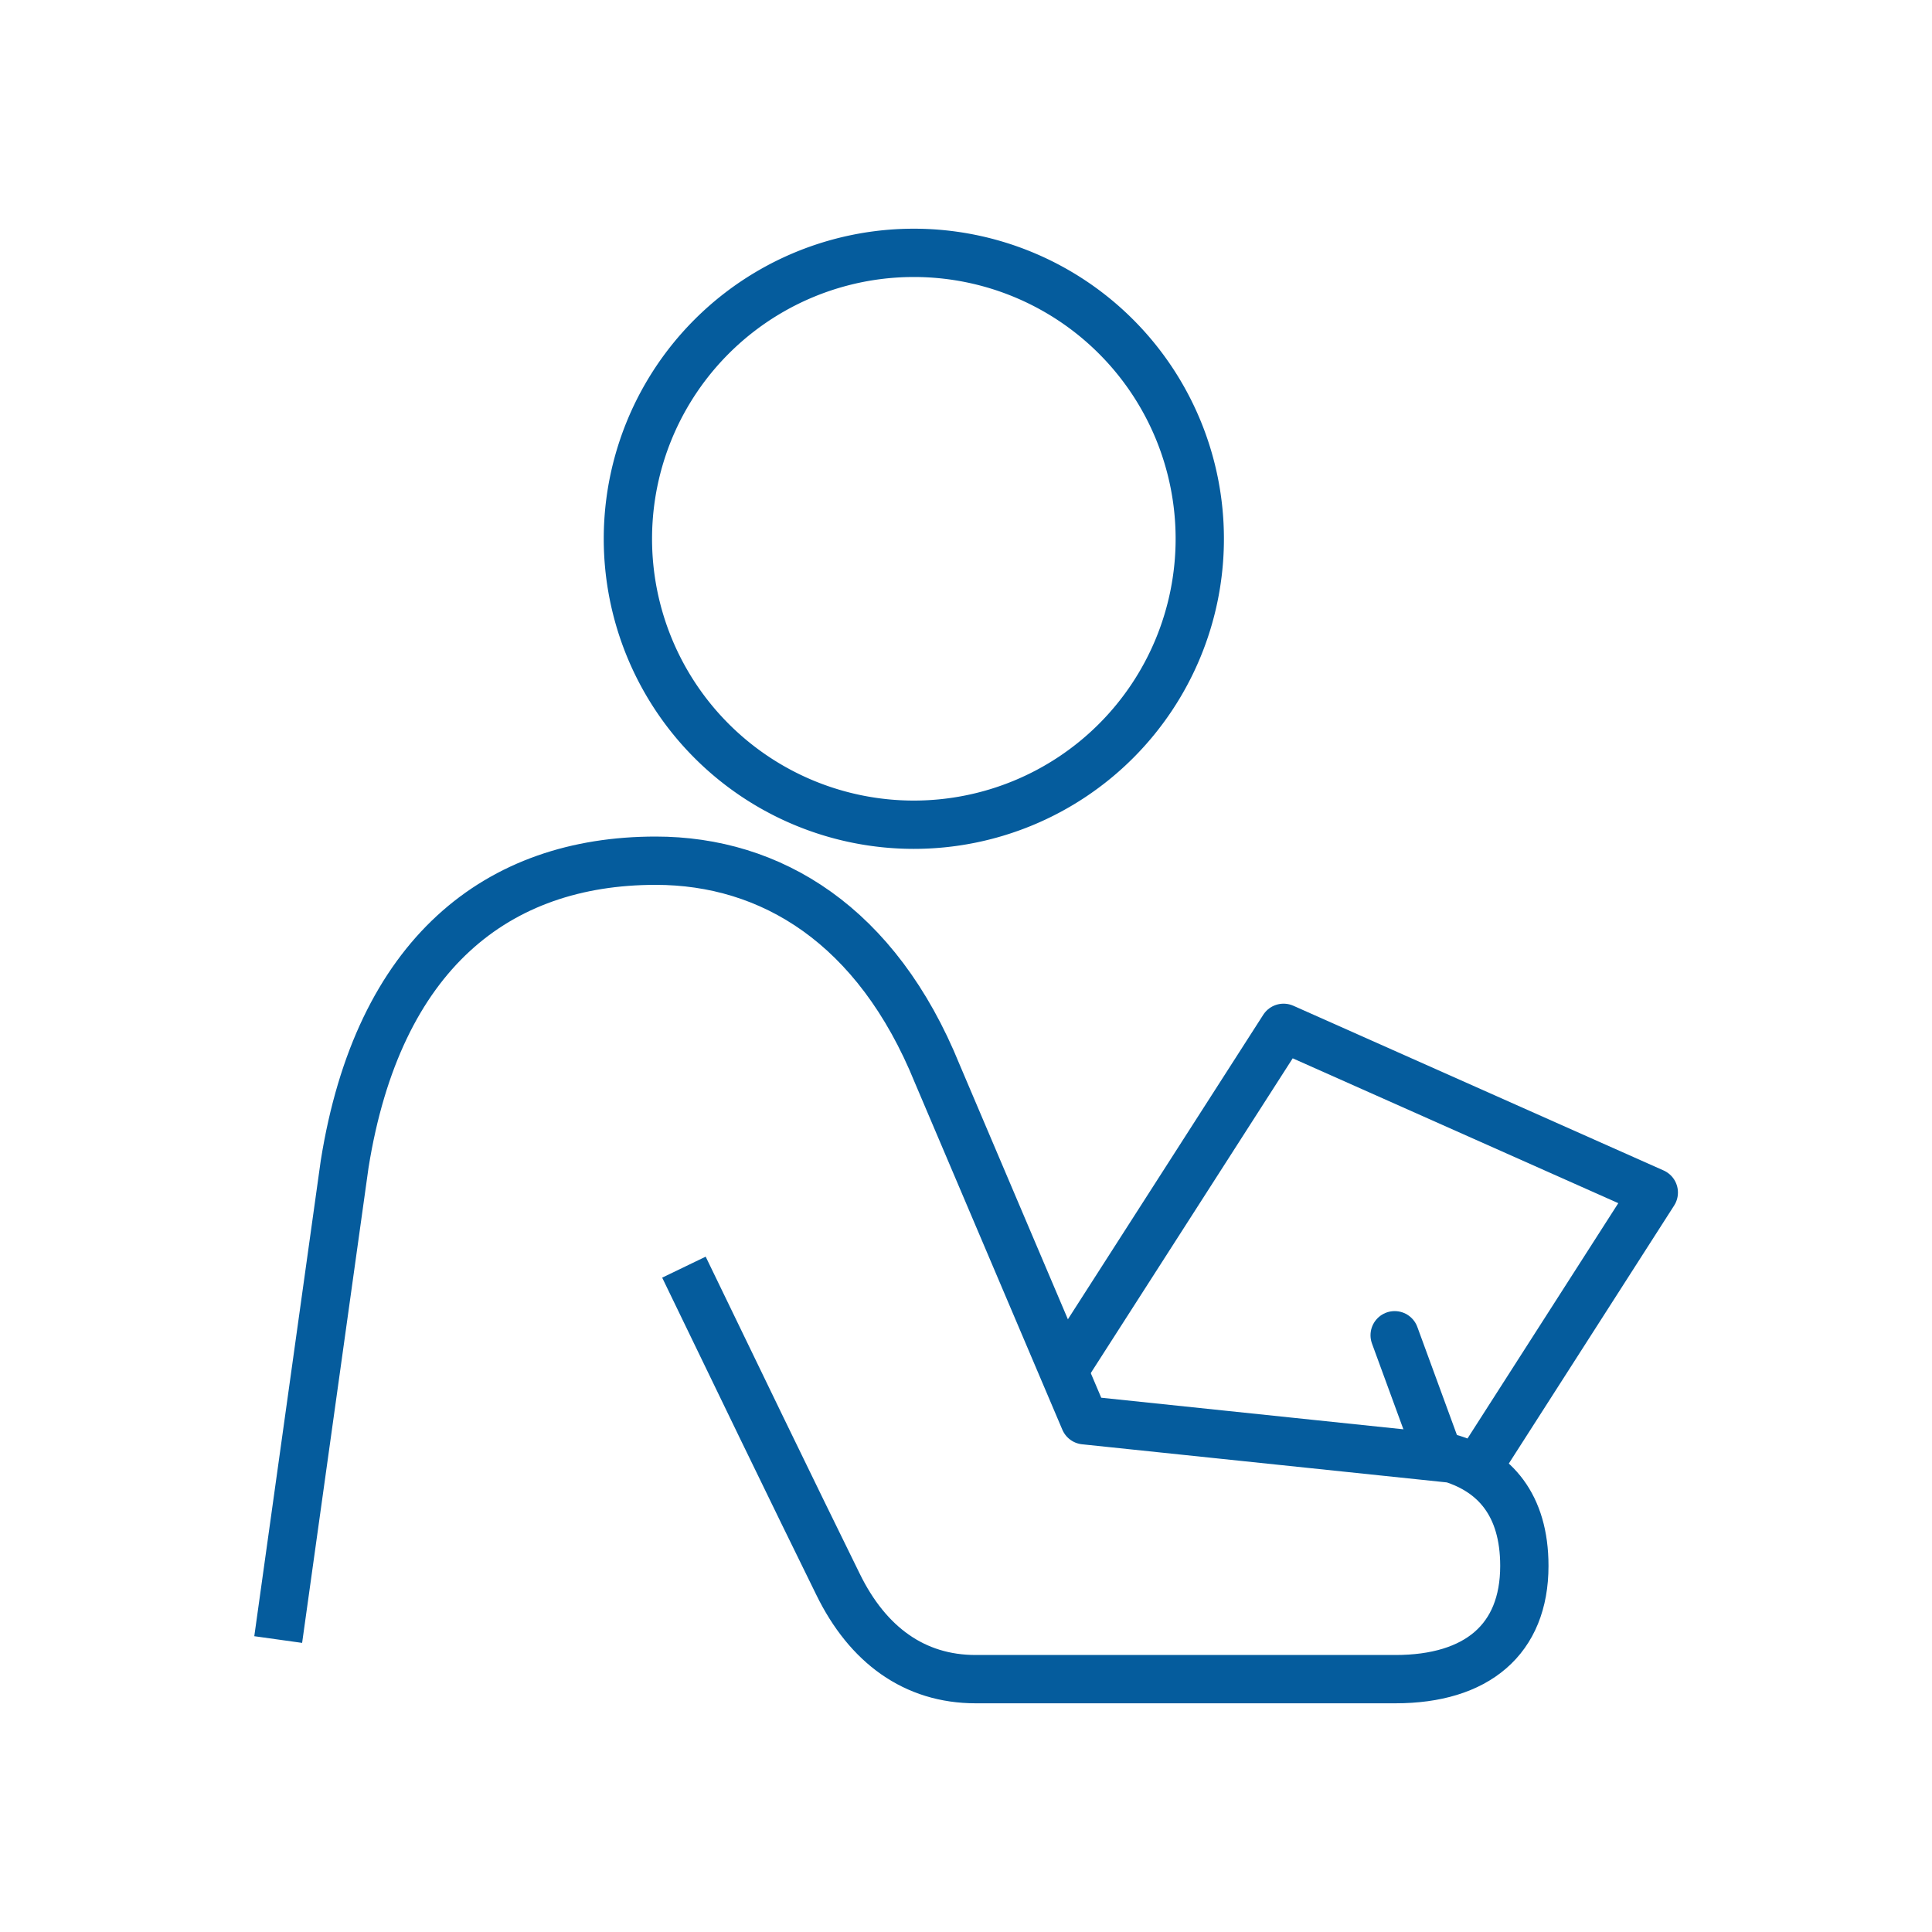 <svg id="Icons" xmlns="http://www.w3.org/2000/svg" viewBox="0 0 80 80"><defs><style>.cls-1,.cls-2{fill:none;stroke:#055c9d;stroke-linejoin:round;stroke-width:2px;}.cls-2{stroke-linecap:round;}</style></defs><title>icon</title><polyline class="cls-1" points="44.04 56.76 53.15 42.56 68.48 49.38 61.13 60.85"/><path class="cls-1" d="M28.32,52.47C30.12,56.2,33,62.15,34.7,65.6c1.23,2.52,3.17,3.93,5.7,3.93H57.78c3.37,0,5.34-1.64,5.34-4.69,0-2.55-1.25-3.89-3-4.44L44.91,58.81l-6.1-14.35c-2.5-6.16-6.89-8.82-11.66-8.82-6.55,0-11.49,3.84-12.88,12.57L11.52,67.89"/><path class="cls-1" d="M26,22.31A11.84,11.84,0,1,0,37.85,10.47,11.84,11.84,0,0,0,26,22.31Z"/><line class="cls-2" x1="57.75" y1="55.29" x2="59.56" y2="60.23"/></svg>